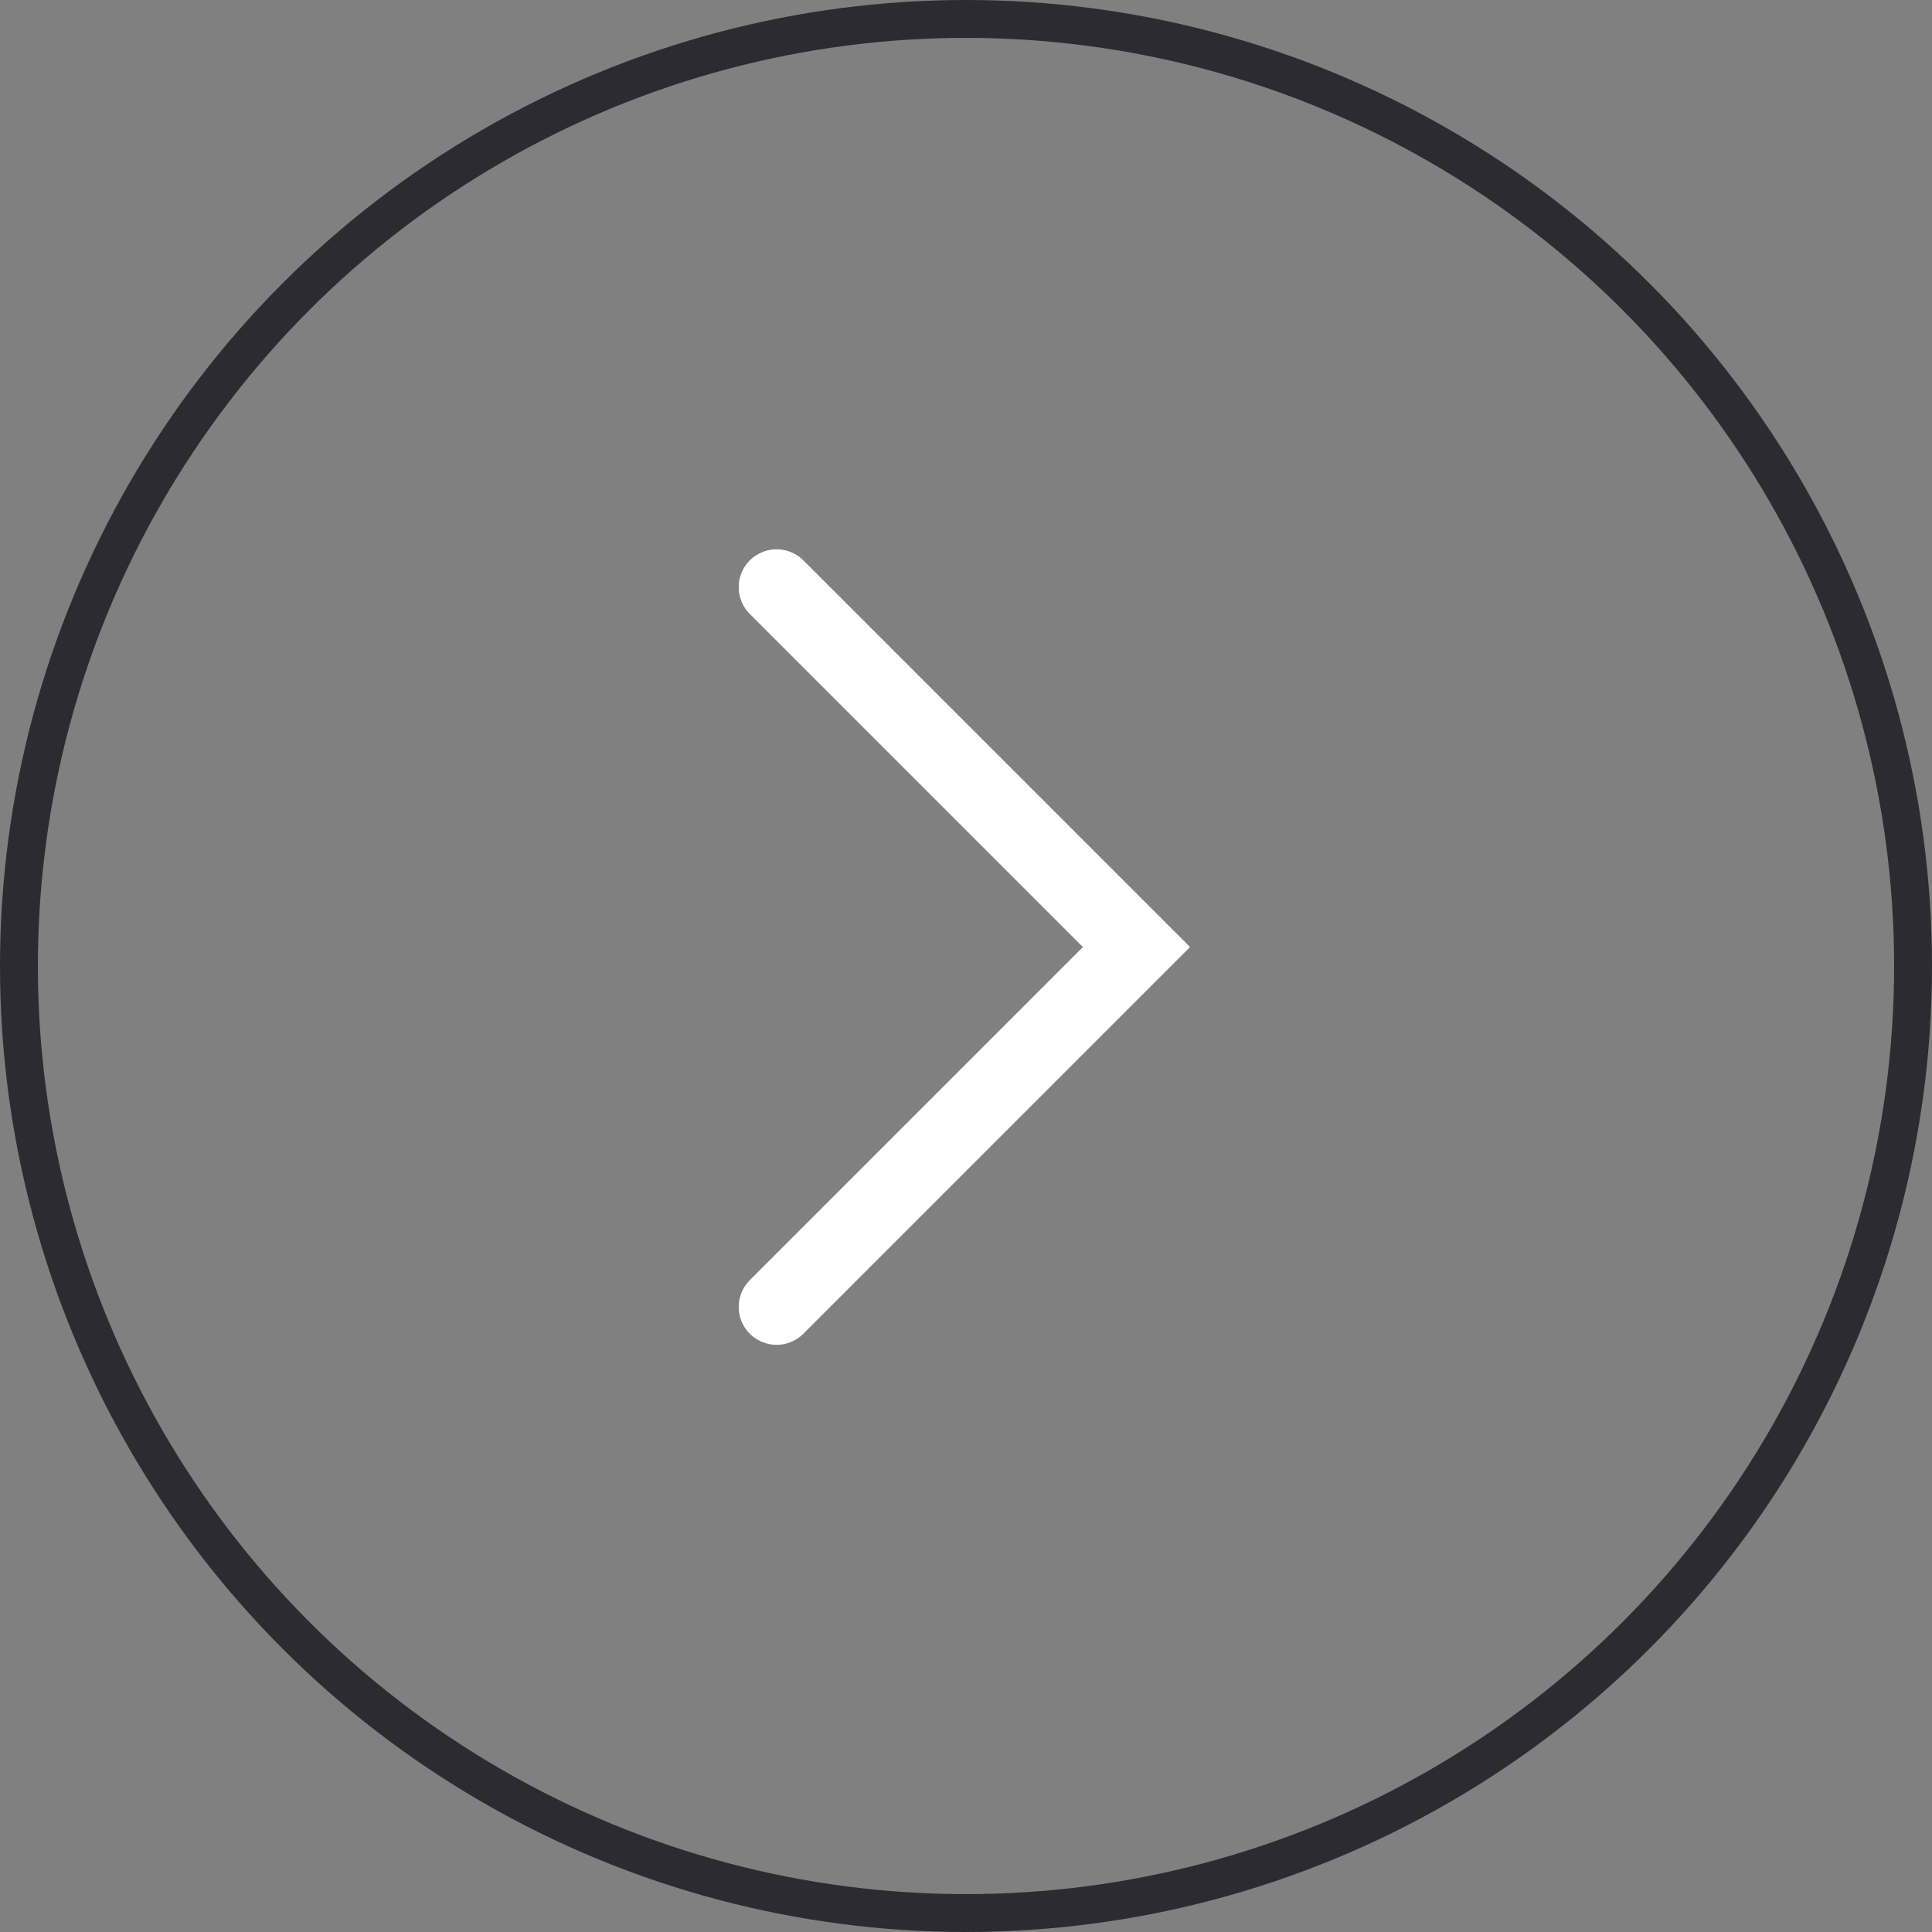 <svg xmlns="http://www.w3.org/2000/svg" width="51" height="51" viewBox="0 0 51 51">
  <rect x="0" y="0" width="51" height="51" fill="#808080" stroke="none"/>
  <g id="그룹_313" data-name="그룹 313" transform="translate(443 263) rotate(180)">
    <path id="패스_141" data-name="패스 141" d="M4627.136,58l-9.5,9.5,9.5,9.5" transform="translate(-4204.636 170.5)" fill="none" stroke="#fff" stroke-linecap="round" stroke-width="2"/>
    <g id="타원_21" data-name="타원 21" transform="translate(392 212)" fill="none" stroke="#2c2b31" stroke-width="1">
      <circle cx="25.5" cy="25.5" r="25.5" stroke="none"/>
      <circle cx="25.5" cy="25.5" r="25" fill="none"/>
    </g>
  </g>
</svg>
